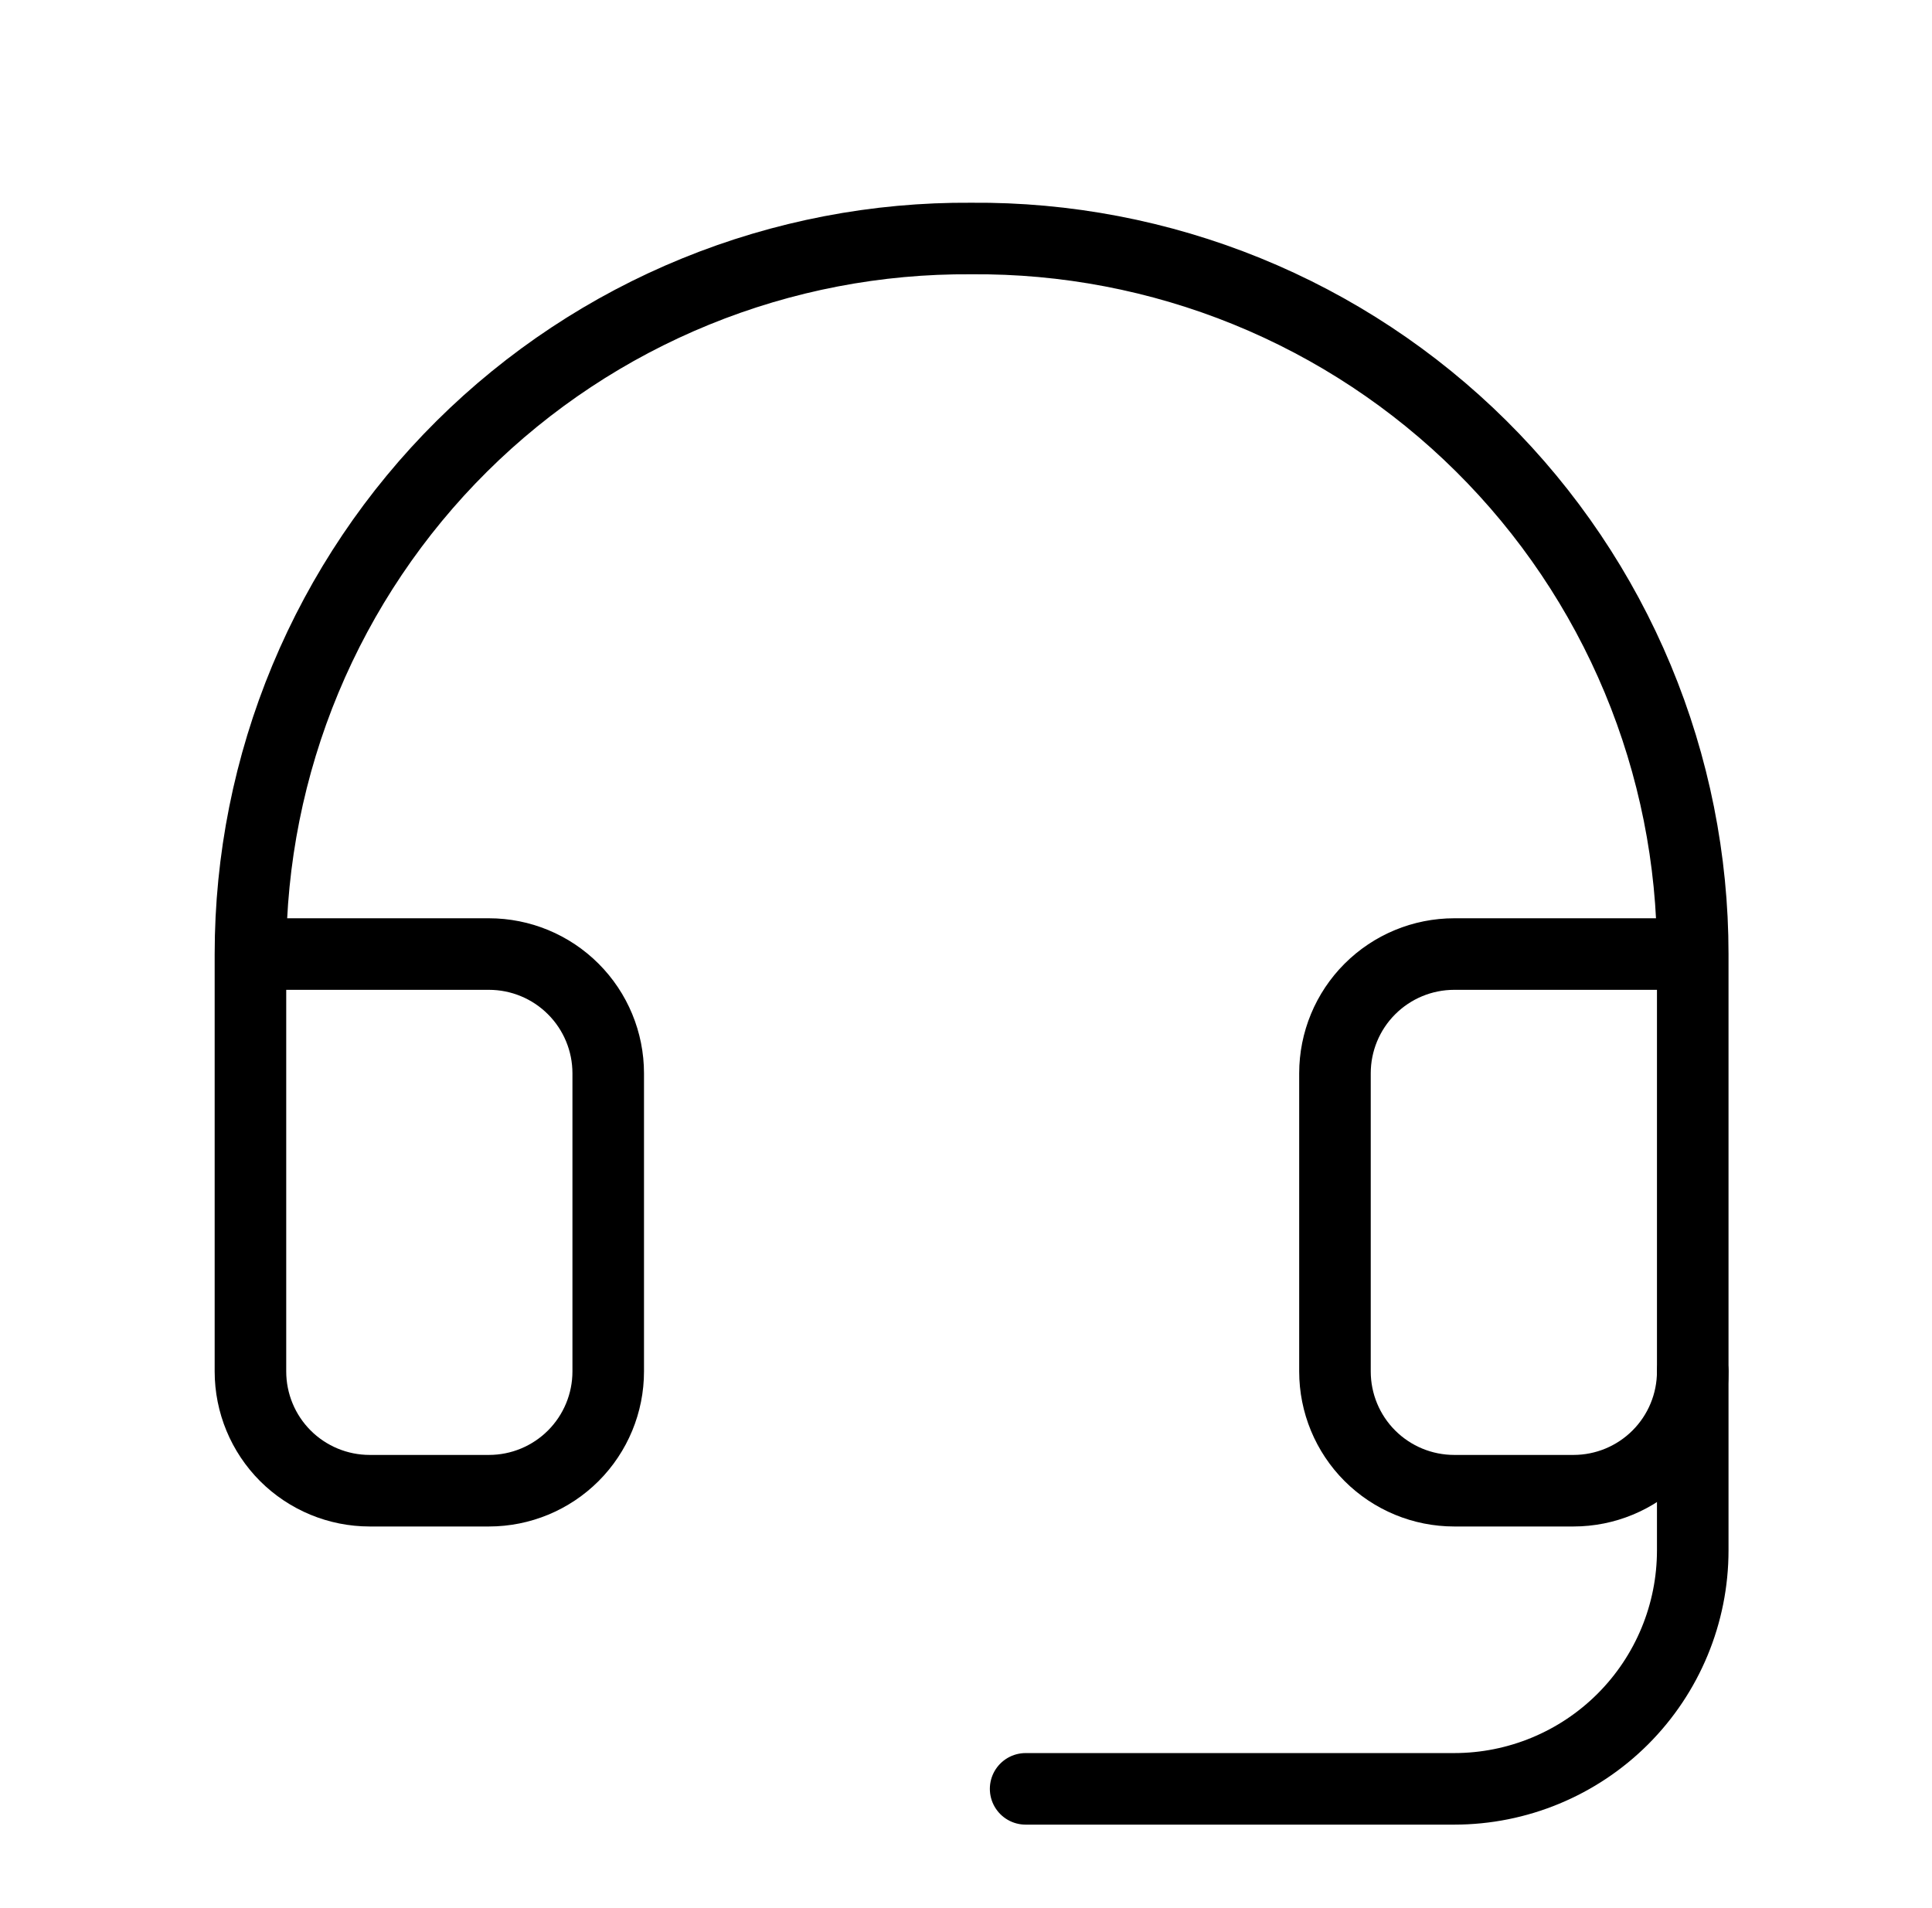 <svg width="81" height="80" viewBox="0 0 81 80" fill="none" xmlns="http://www.w3.org/2000/svg">
<path d="M70.969 40H60.969C59.643 40 58.371 40.527 57.433 41.465C56.495 42.402 55.969 43.674 55.969 45V57.5C55.969 58.826 56.495 60.098 57.433 61.036C58.371 61.973 59.643 62.5 60.969 62.5H65.969C67.295 62.5 68.567 61.973 69.504 61.036C70.442 60.098 70.969 58.826 70.969 57.5V40ZM70.969 40C70.969 36.039 70.185 32.118 68.662 28.462C67.138 24.805 64.906 21.487 62.094 18.698C59.282 15.909 55.945 13.704 52.276 12.211C48.607 10.719 44.679 9.967 40.719 10C36.761 9.971 32.836 10.726 29.171 12.221C25.506 13.715 22.173 15.921 19.364 18.709C16.555 21.498 14.326 24.815 12.804 28.469C11.283 32.123 10.5 36.042 10.5 40V57.5C10.5 58.826 11.027 60.098 11.964 61.036C12.902 61.973 14.174 62.5 15.5 62.5H20.5C21.826 62.5 23.098 61.973 24.035 61.036C24.973 60.098 25.5 58.826 25.5 57.5V45C25.5 43.674 24.973 42.402 24.035 41.465C23.098 40.527 21.826 40 20.5 40H10.5" stroke="black" stroke-width="3" stroke-linecap="round" stroke-linejoin="round"/>
<path d="M70.969 57.5V65C70.969 67.652 69.915 70.196 68.04 72.071C66.165 73.946 63.621 75 60.969 75H43" stroke="black" stroke-width="3" stroke-linecap="round" stroke-linejoin="round"/>
</svg>
